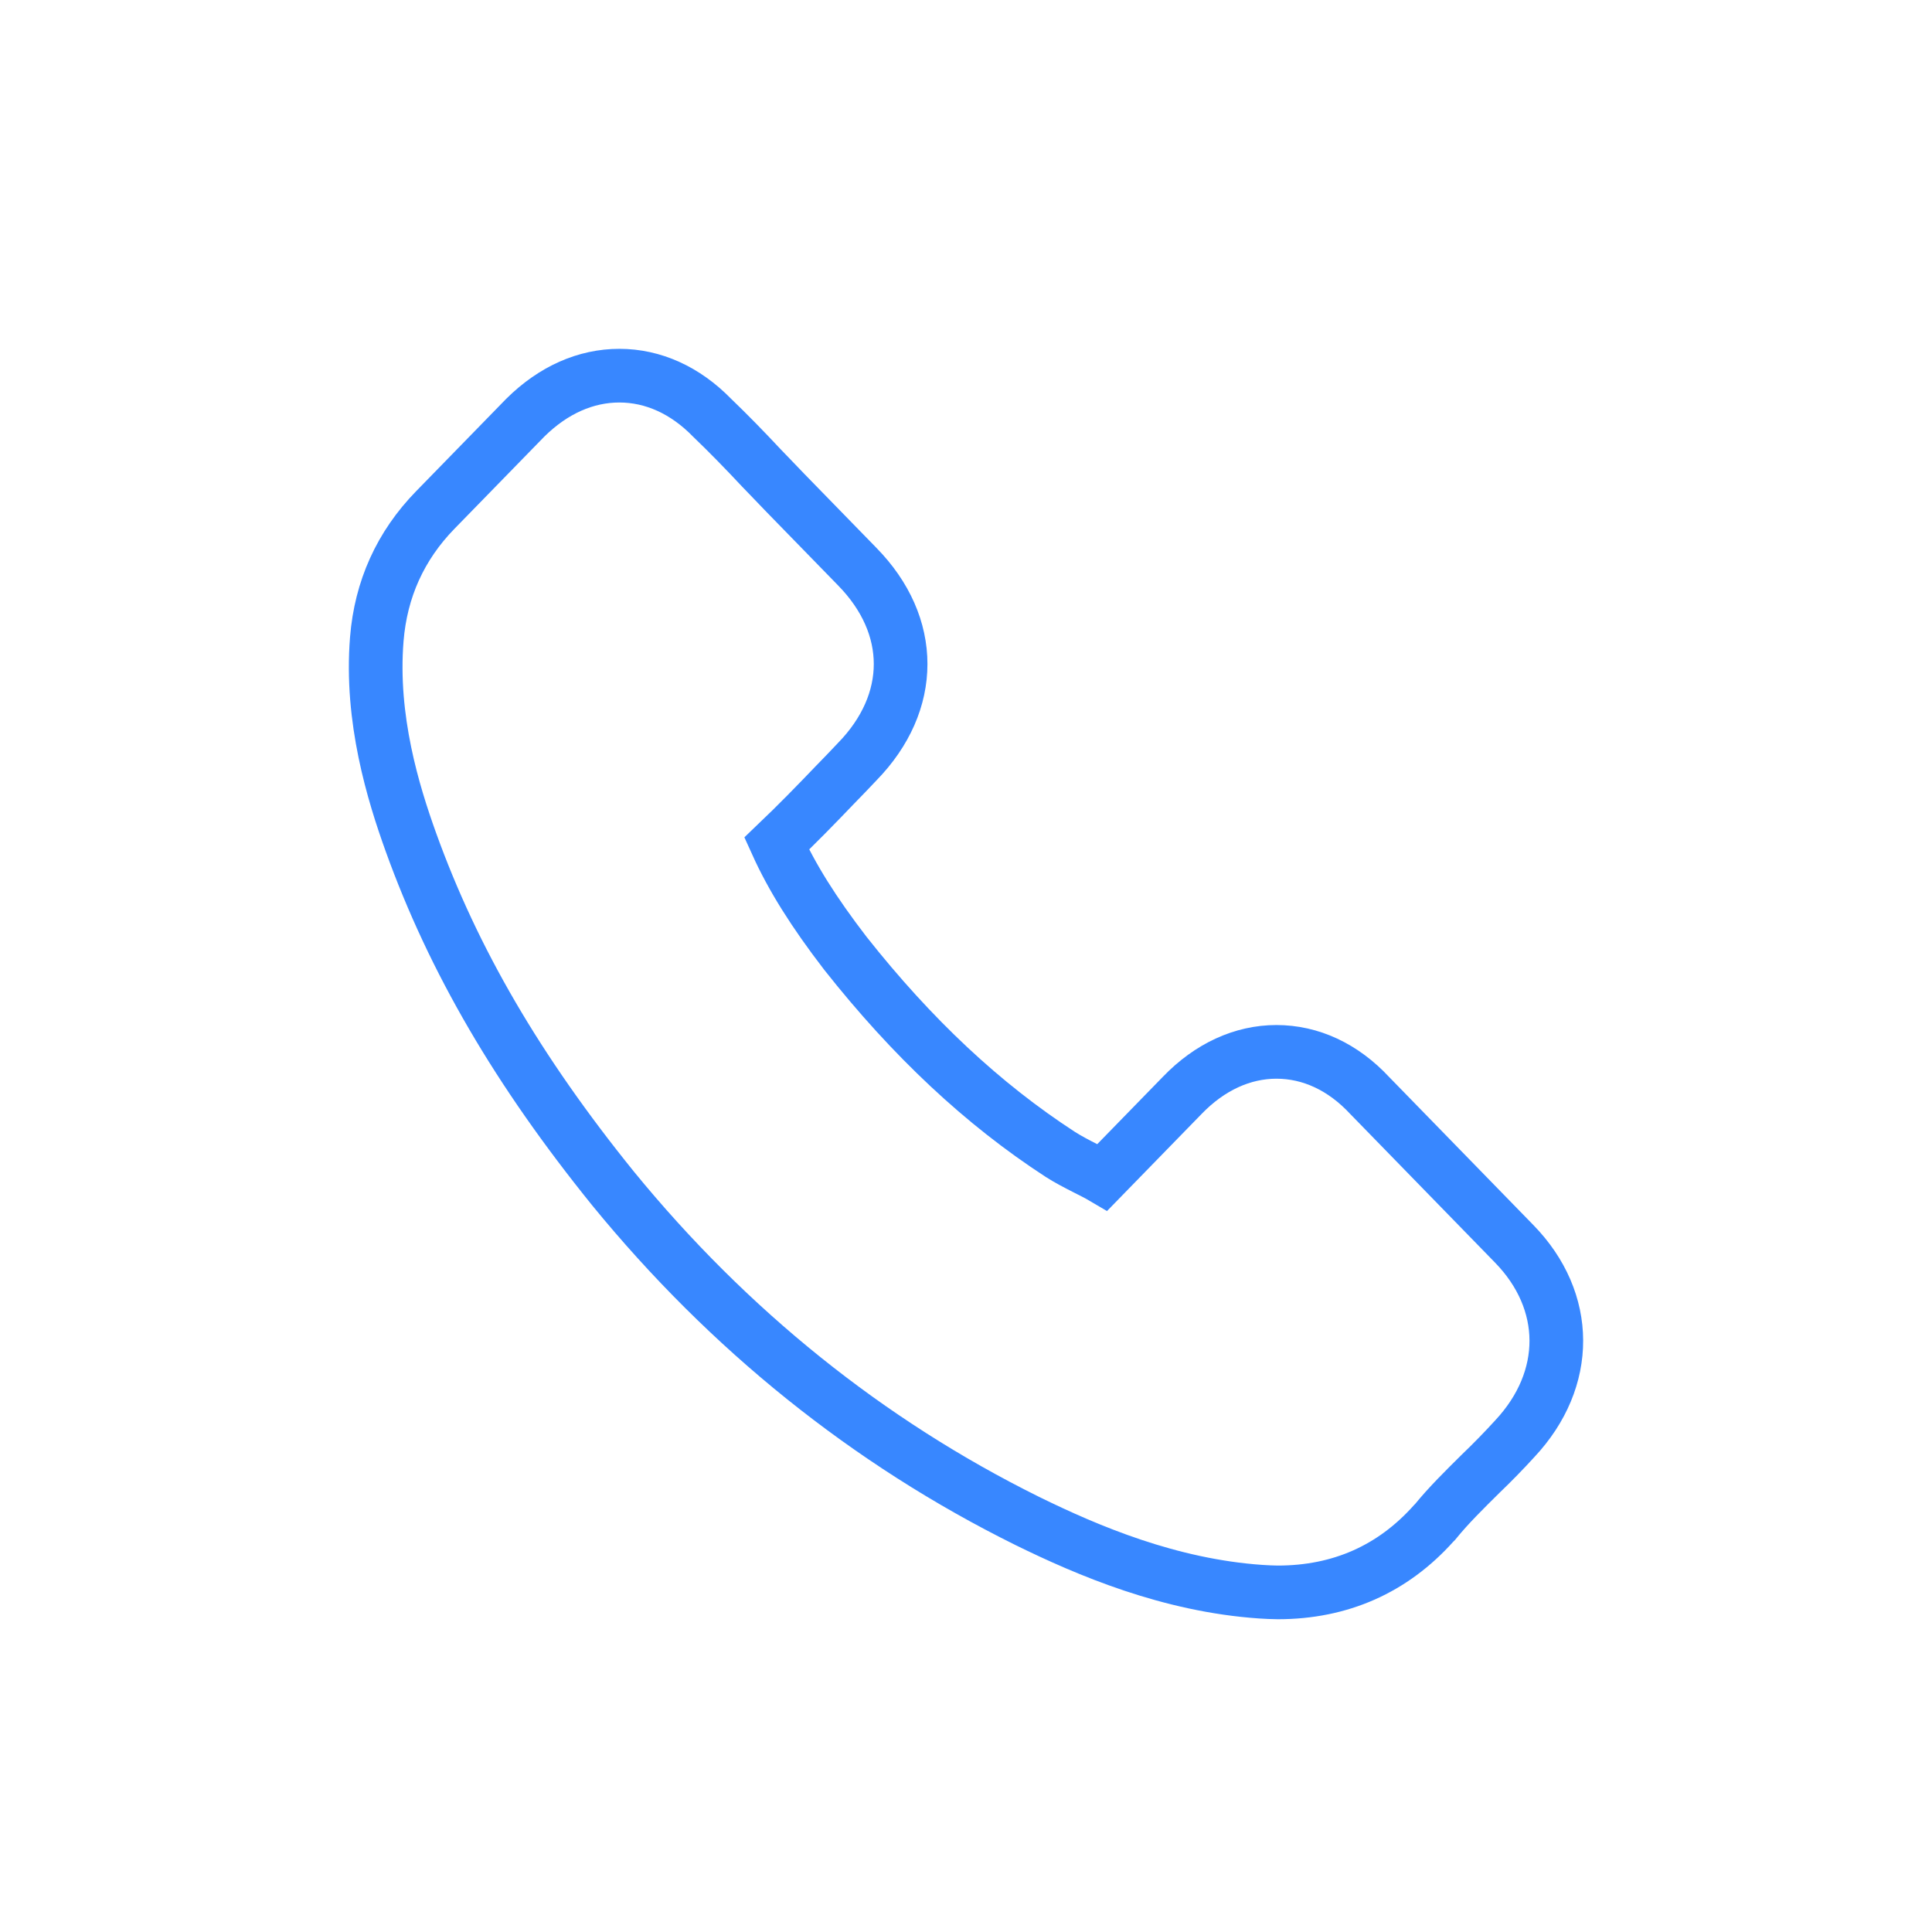<svg xmlns="http://www.w3.org/2000/svg" width="36" height="36" viewBox="0 0 36 36">
    <g fill="none" fill-rule="evenodd">
        <path d="M0 0H36V36H0z"/>
        <path fill-rule="nonzero" stroke="#3887FF" d="M25.524 20.415c-.498-.536-1.103-.815-1.74-.815-.63 0-1.242.279-1.753.809l-1.488 1.527c-.1-.059-.208-.11-.308-.162-.177-.09-.34-.175-.48-.265-1.443-.938-2.755-2.167-4.003-3.746-.592-.77-.996-1.416-1.28-2.044.379-.362.738-.73 1.085-1.093.138-.142.277-.284.416-.433 1.078-1.106 1.078-2.536 0-3.635l-1.337-1.372c-.151-.155-.302-.317-.454-.472-.296-.317-.611-.64-.914-.931C12.77 7.272 12.171 7 11.541 7c-.624 0-1.23.265-1.753.783l-1.677 1.72c-.65.667-1.015 1.475-1.09 2.407-.12 1.487.308 2.872.636 3.784.795 2.205 1.992 4.256 3.764 6.449 2.156 2.639 4.754 4.728 7.717 6.196 1.134.557 2.654 1.203 4.356 1.32.107.006.214.013.315.013 1.166 0 2.144-.434 2.906-1.287l.026-.026c.252-.31.542-.595.85-.9.215-.206.43-.426.637-.653 1.034-1.106 1.028-2.561-.012-3.628l-2.692-2.763z"/>
    </g>
</svg>
